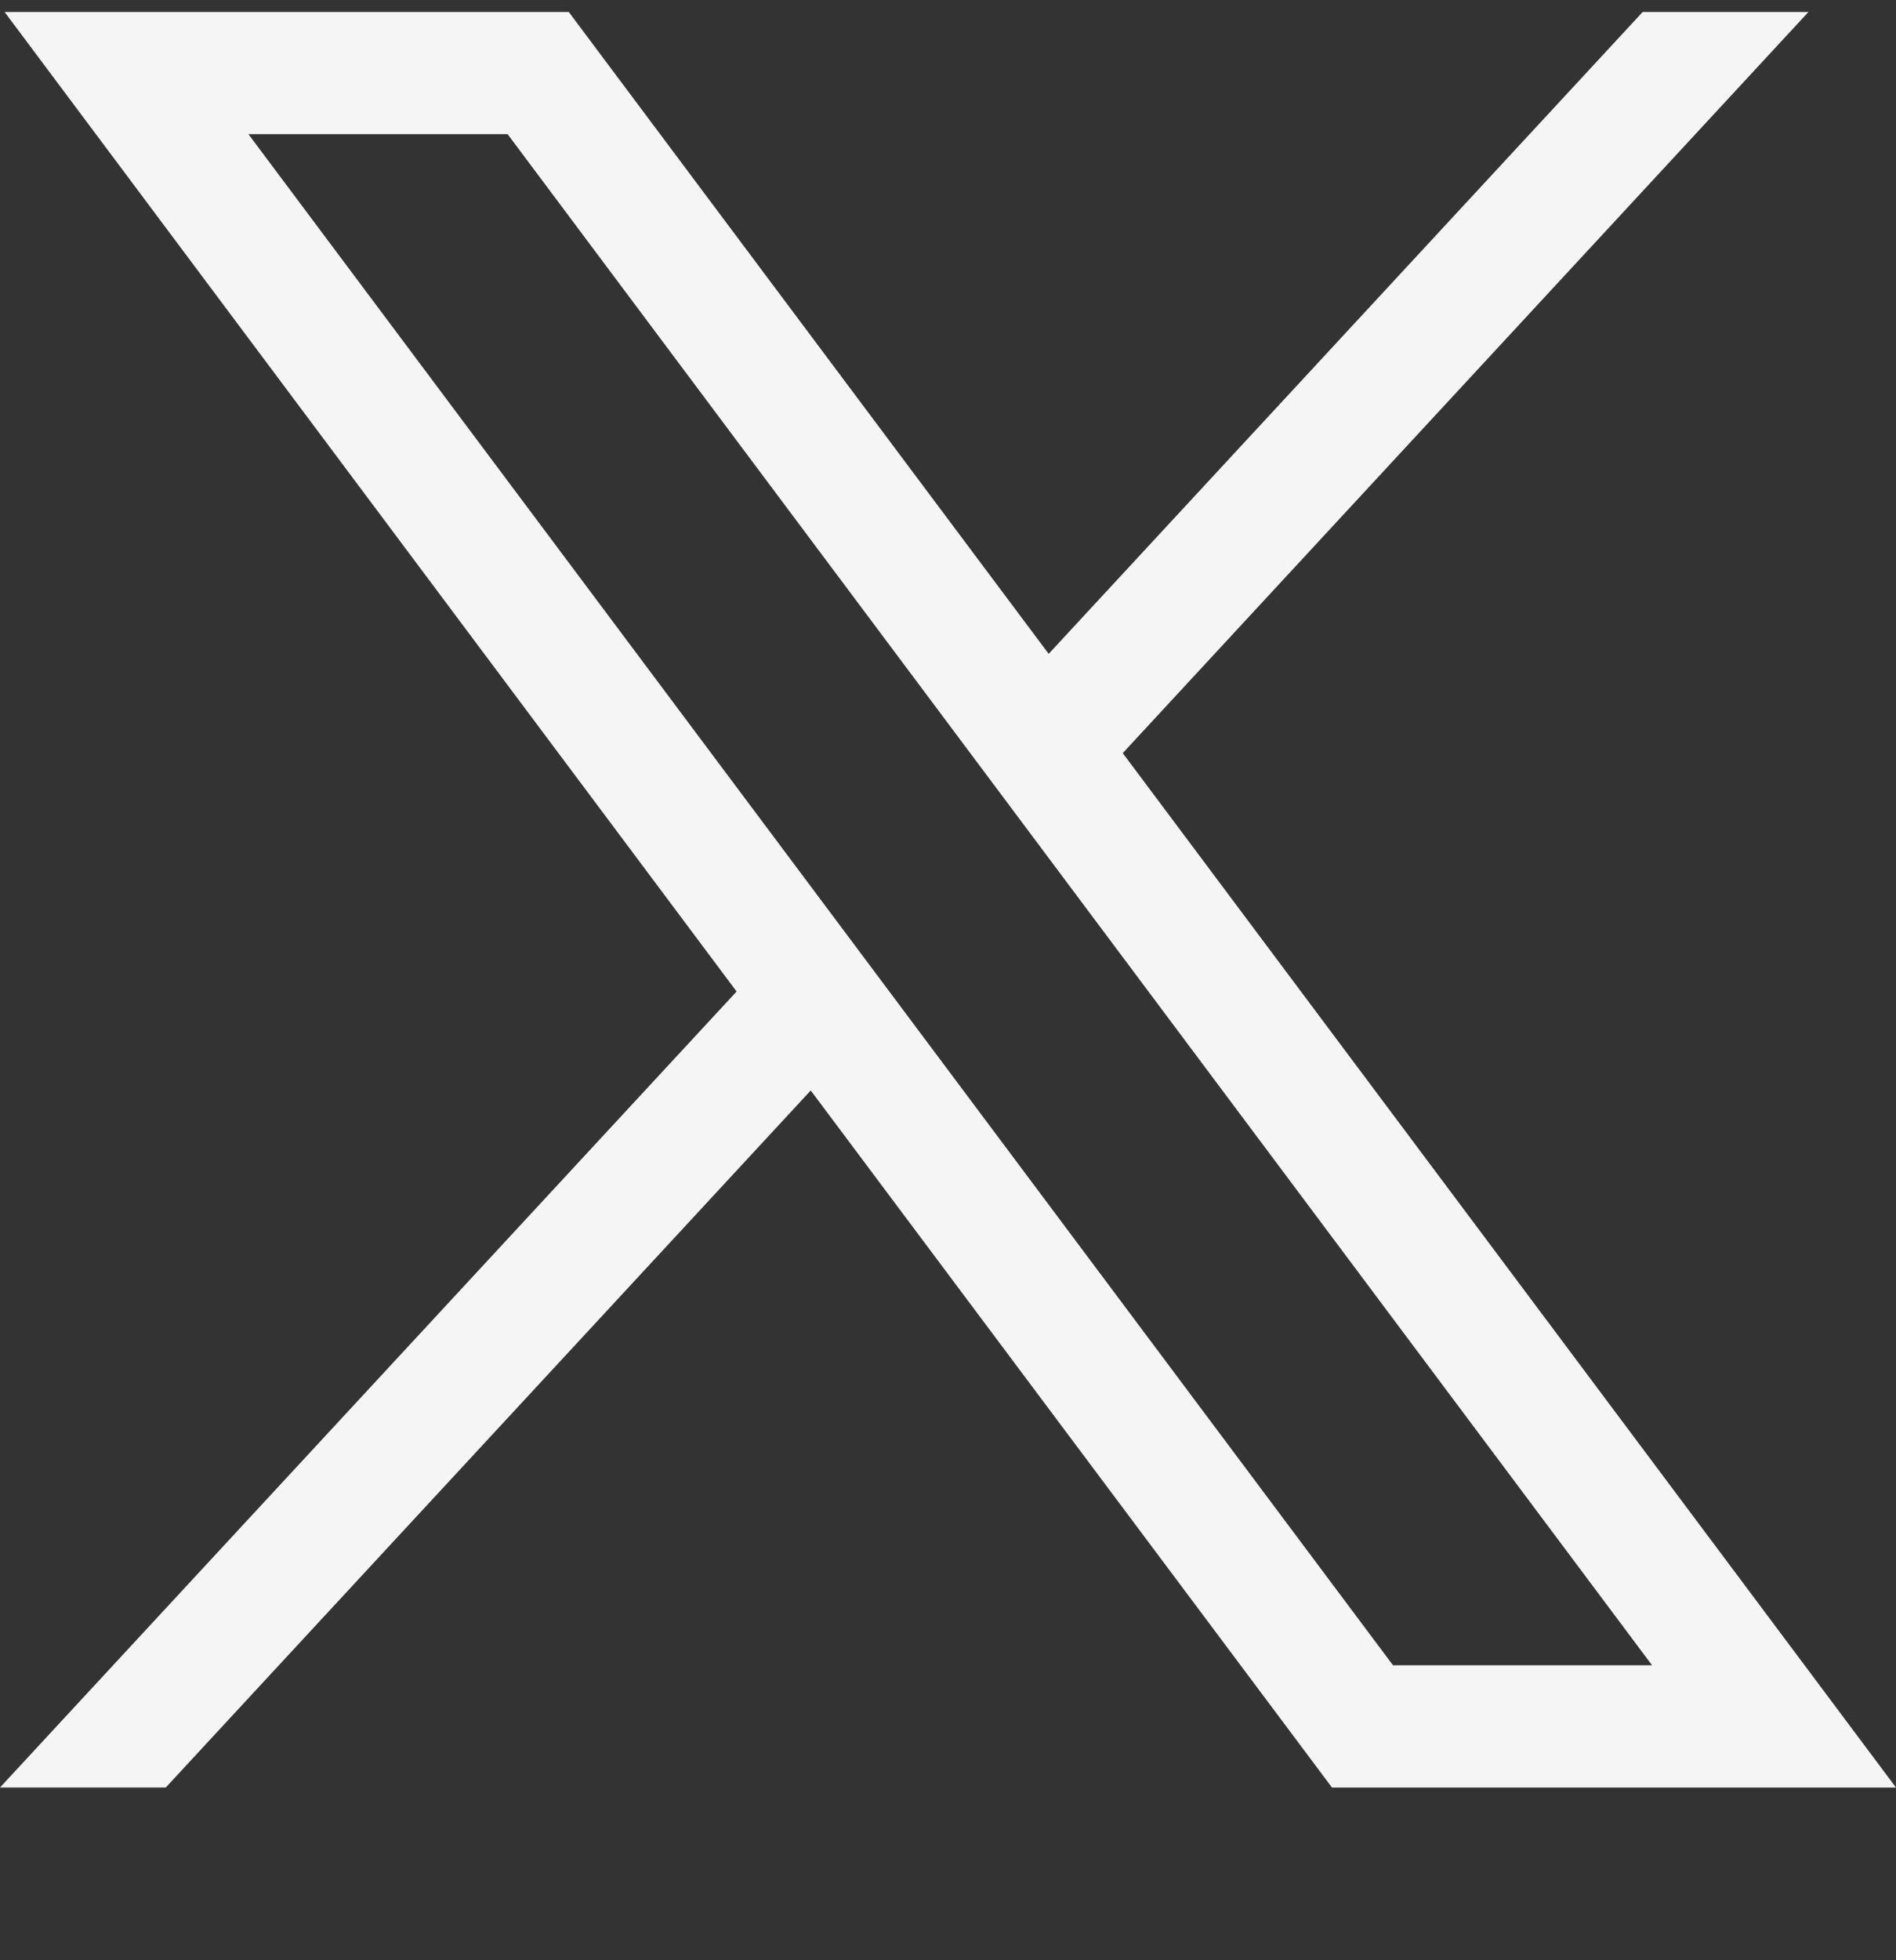 <svg width="30" height="31" viewBox="0 0 30 31" fill="none" xmlns="http://www.w3.org/2000/svg">
<rect x="0" y="0" width="30" height="31" fill="#333333" stroke="none"/>
<g clip-path="url(#clip0_3435_2007)">
<path d="M0.073 0.19L11.655 15.68L0 28.268H2.623L12.828 17.245L21.076 28.269H30L17.765 11.91L28.614 0.19H25.991L16.593 10.34L9 0.19H0.073ZM3.931 2.122H8.032L26.14 26.335H22.041L3.931 2.122Z" fill="#F5F5F5"/>
</g>
<defs>
<clipPath id="clip0_3435_2007">
<rect width="30" height="28.079" fill="white" transform="translate(0 0.19)"/>
</clipPath>
</defs>
</svg>
